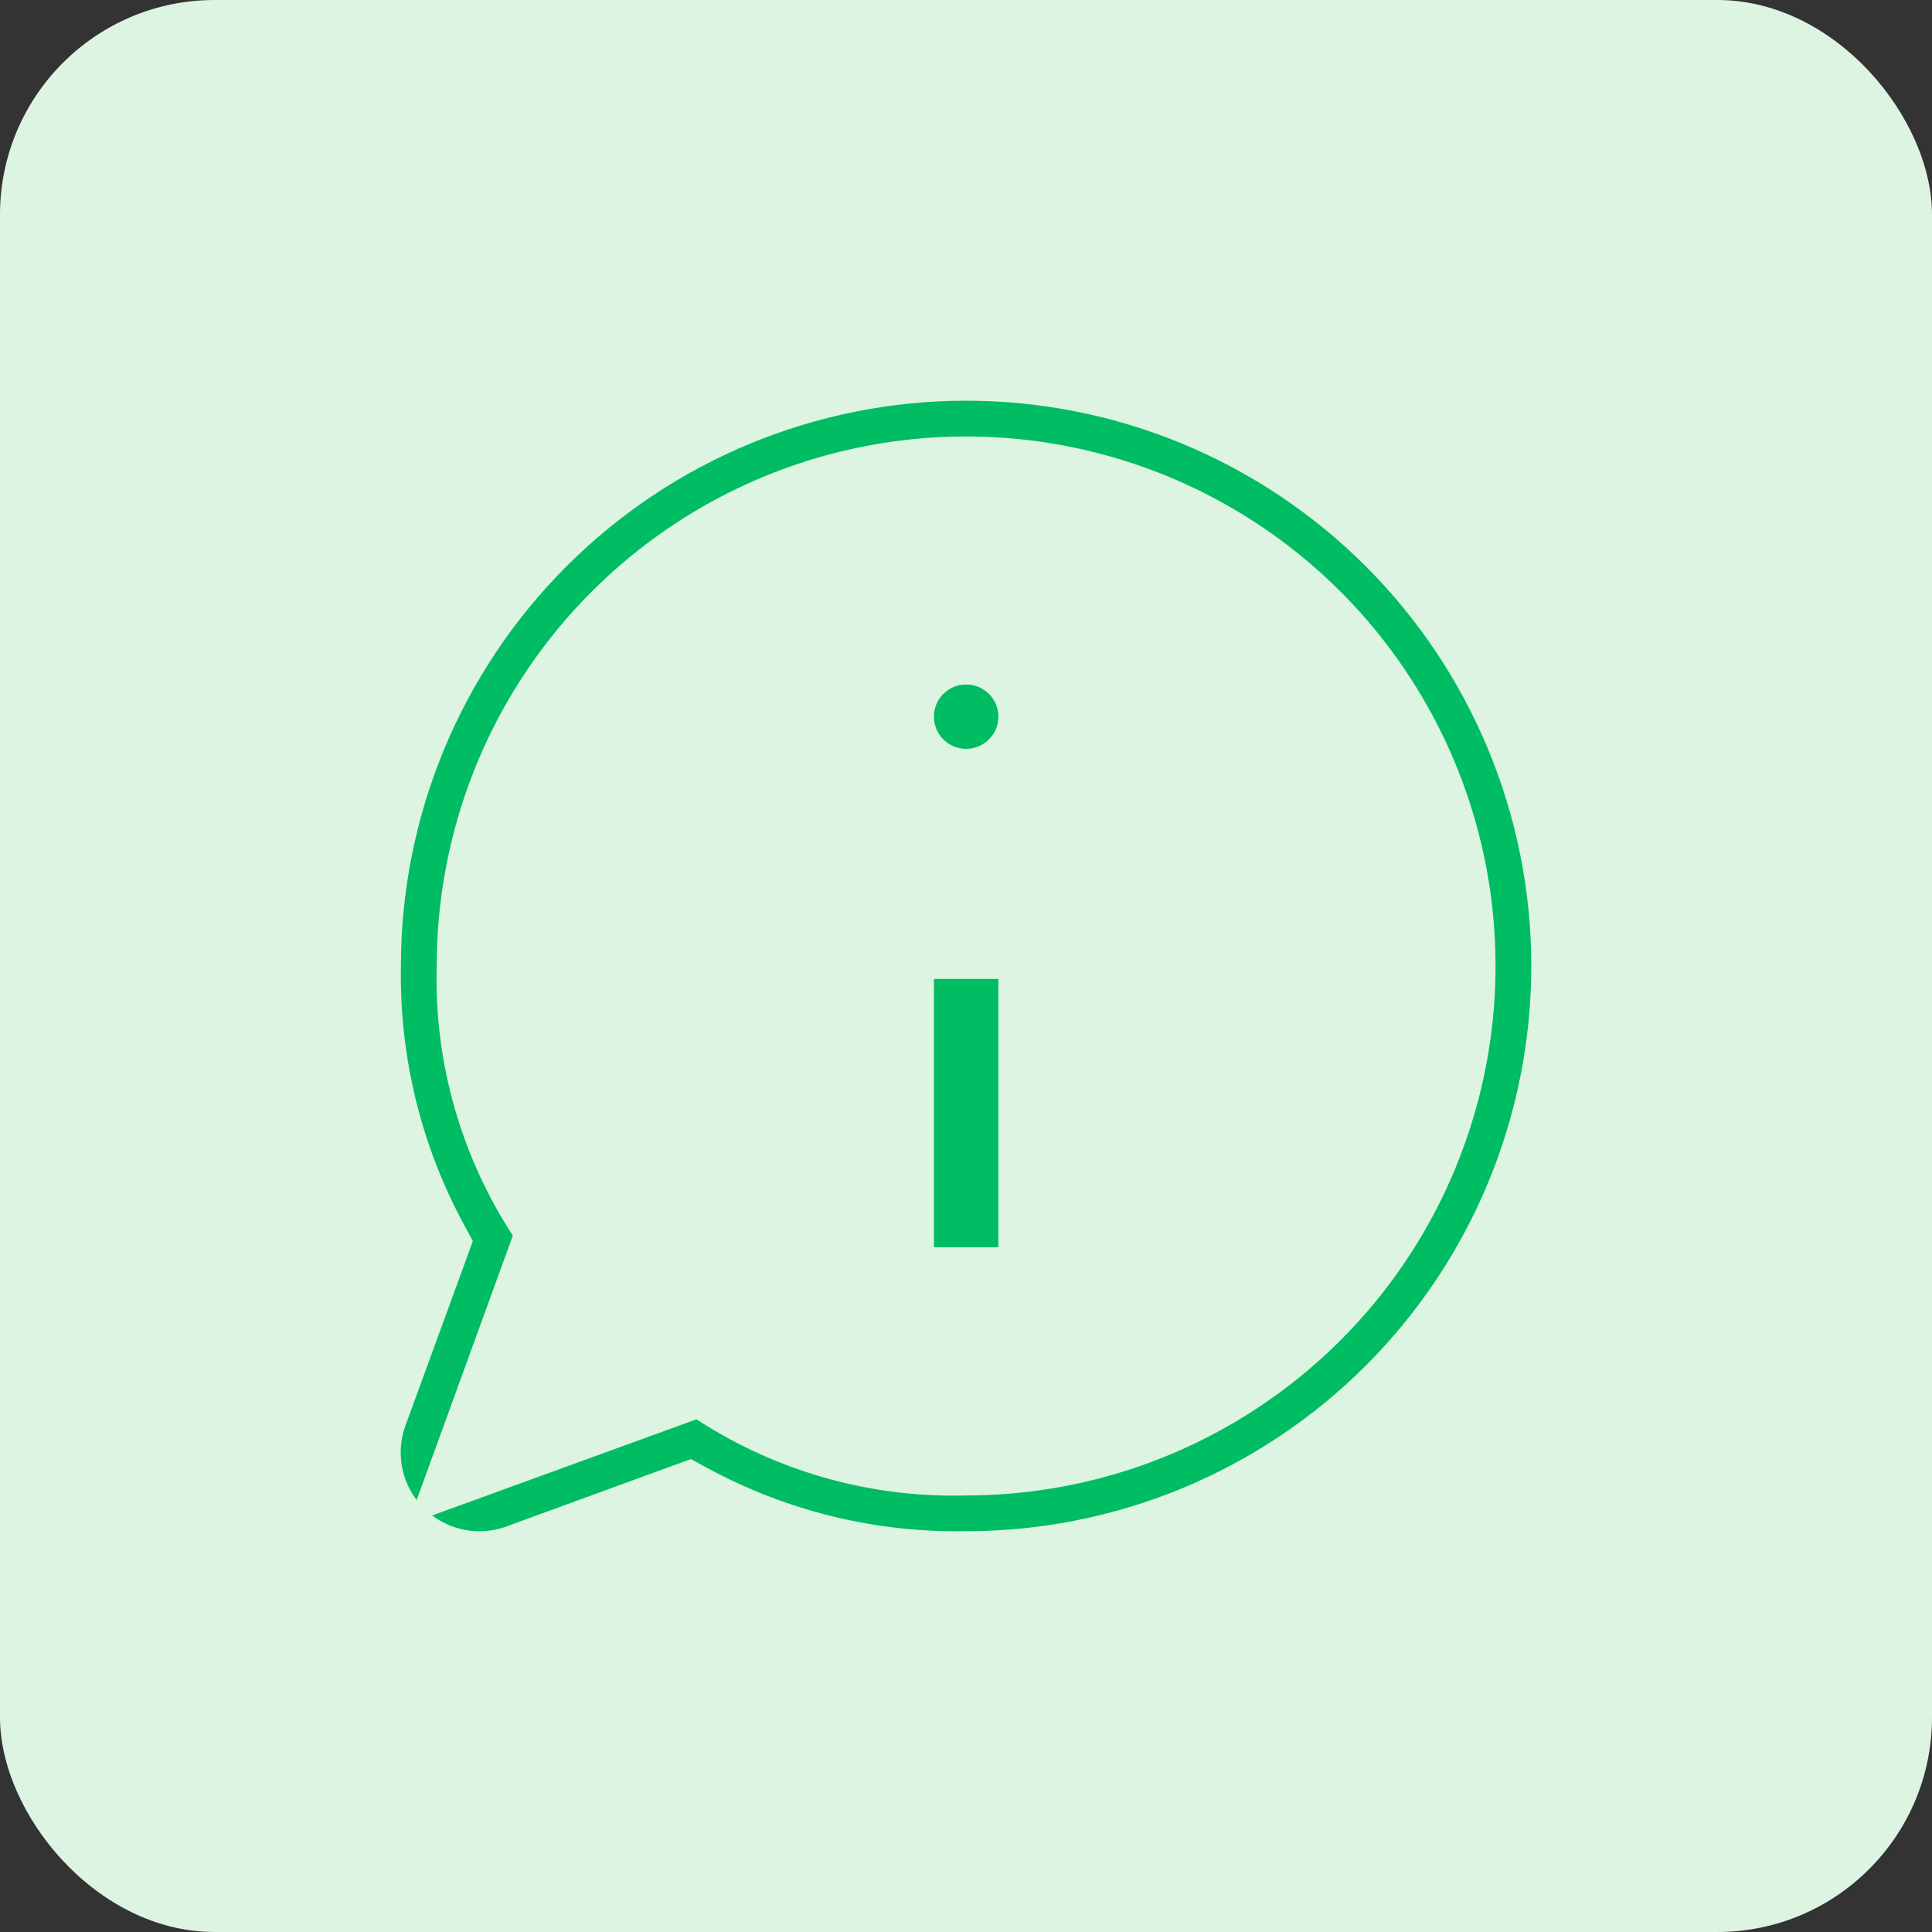 <svg width="27" height="27" viewBox="0 0 27 27" fill="none" xmlns="http://www.w3.org/2000/svg">
<rect x="0" y="0" width="27" height="27" fill="#333333" stroke="none"/>
<rect width="27" height="27" rx="3" fill="#DCF4E1"/>
<path d="M12.802 17.681V13.431H14.202V17.681H12.802Z" fill="#00BC62" stroke="#DCF4E1" stroke-width="0.5"/>
<path d="M14.202 10.015C14.202 10.402 13.888 10.715 13.502 10.715C13.115 10.715 12.802 10.402 12.802 10.015C12.802 9.629 13.115 9.316 13.502 9.316C13.888 9.316 14.202 9.629 14.202 10.015Z" fill="#00BC62" stroke="#DCF4E1" stroke-width="0.5"/>
<path d="M5.303 13.505L5.303 13.505V13.499C5.303 11.325 6.167 9.239 7.705 7.702C9.242 6.164 11.327 5.3 13.502 5.3C15.676 5.3 17.761 6.164 19.299 7.702C20.836 9.239 21.7 11.325 21.7 13.499C21.7 15.674 20.836 17.76 19.299 19.297C17.761 20.835 15.676 21.699 13.502 21.699V21.699L13.497 21.699C12.19 21.721 10.899 21.406 9.749 20.783L9.631 20.719L9.504 20.765L7.178 21.615C6.928 21.706 6.657 21.724 6.397 21.666C6.137 21.608 5.898 21.478 5.71 21.289C5.522 21.101 5.391 20.863 5.333 20.602C5.276 20.342 5.293 20.071 5.384 19.821C5.384 19.821 5.384 19.821 5.384 19.821L6.234 17.495L6.28 17.368L6.216 17.25C5.595 16.1 5.281 14.811 5.303 13.505ZM6.421 20.197L6.201 20.801L6.806 20.581L9.774 19.501C10.869 20.253 12.176 20.638 13.506 20.599C14.909 20.598 16.279 20.182 17.445 19.402C18.613 18.622 19.523 17.514 20.06 16.216C20.597 14.919 20.738 13.492 20.464 12.114C20.19 10.737 19.514 9.472 18.521 8.479C17.528 7.486 16.264 6.81 14.886 6.536C13.509 6.262 12.082 6.403 10.785 6.94C9.488 7.478 8.379 8.388 7.599 9.555C6.82 10.721 6.404 12.092 6.403 13.495C6.364 14.825 6.749 16.132 7.501 17.227L6.421 20.197Z" fill="#00BC62" stroke="#DCF4E1" stroke-width="0.6"/>
</svg>
